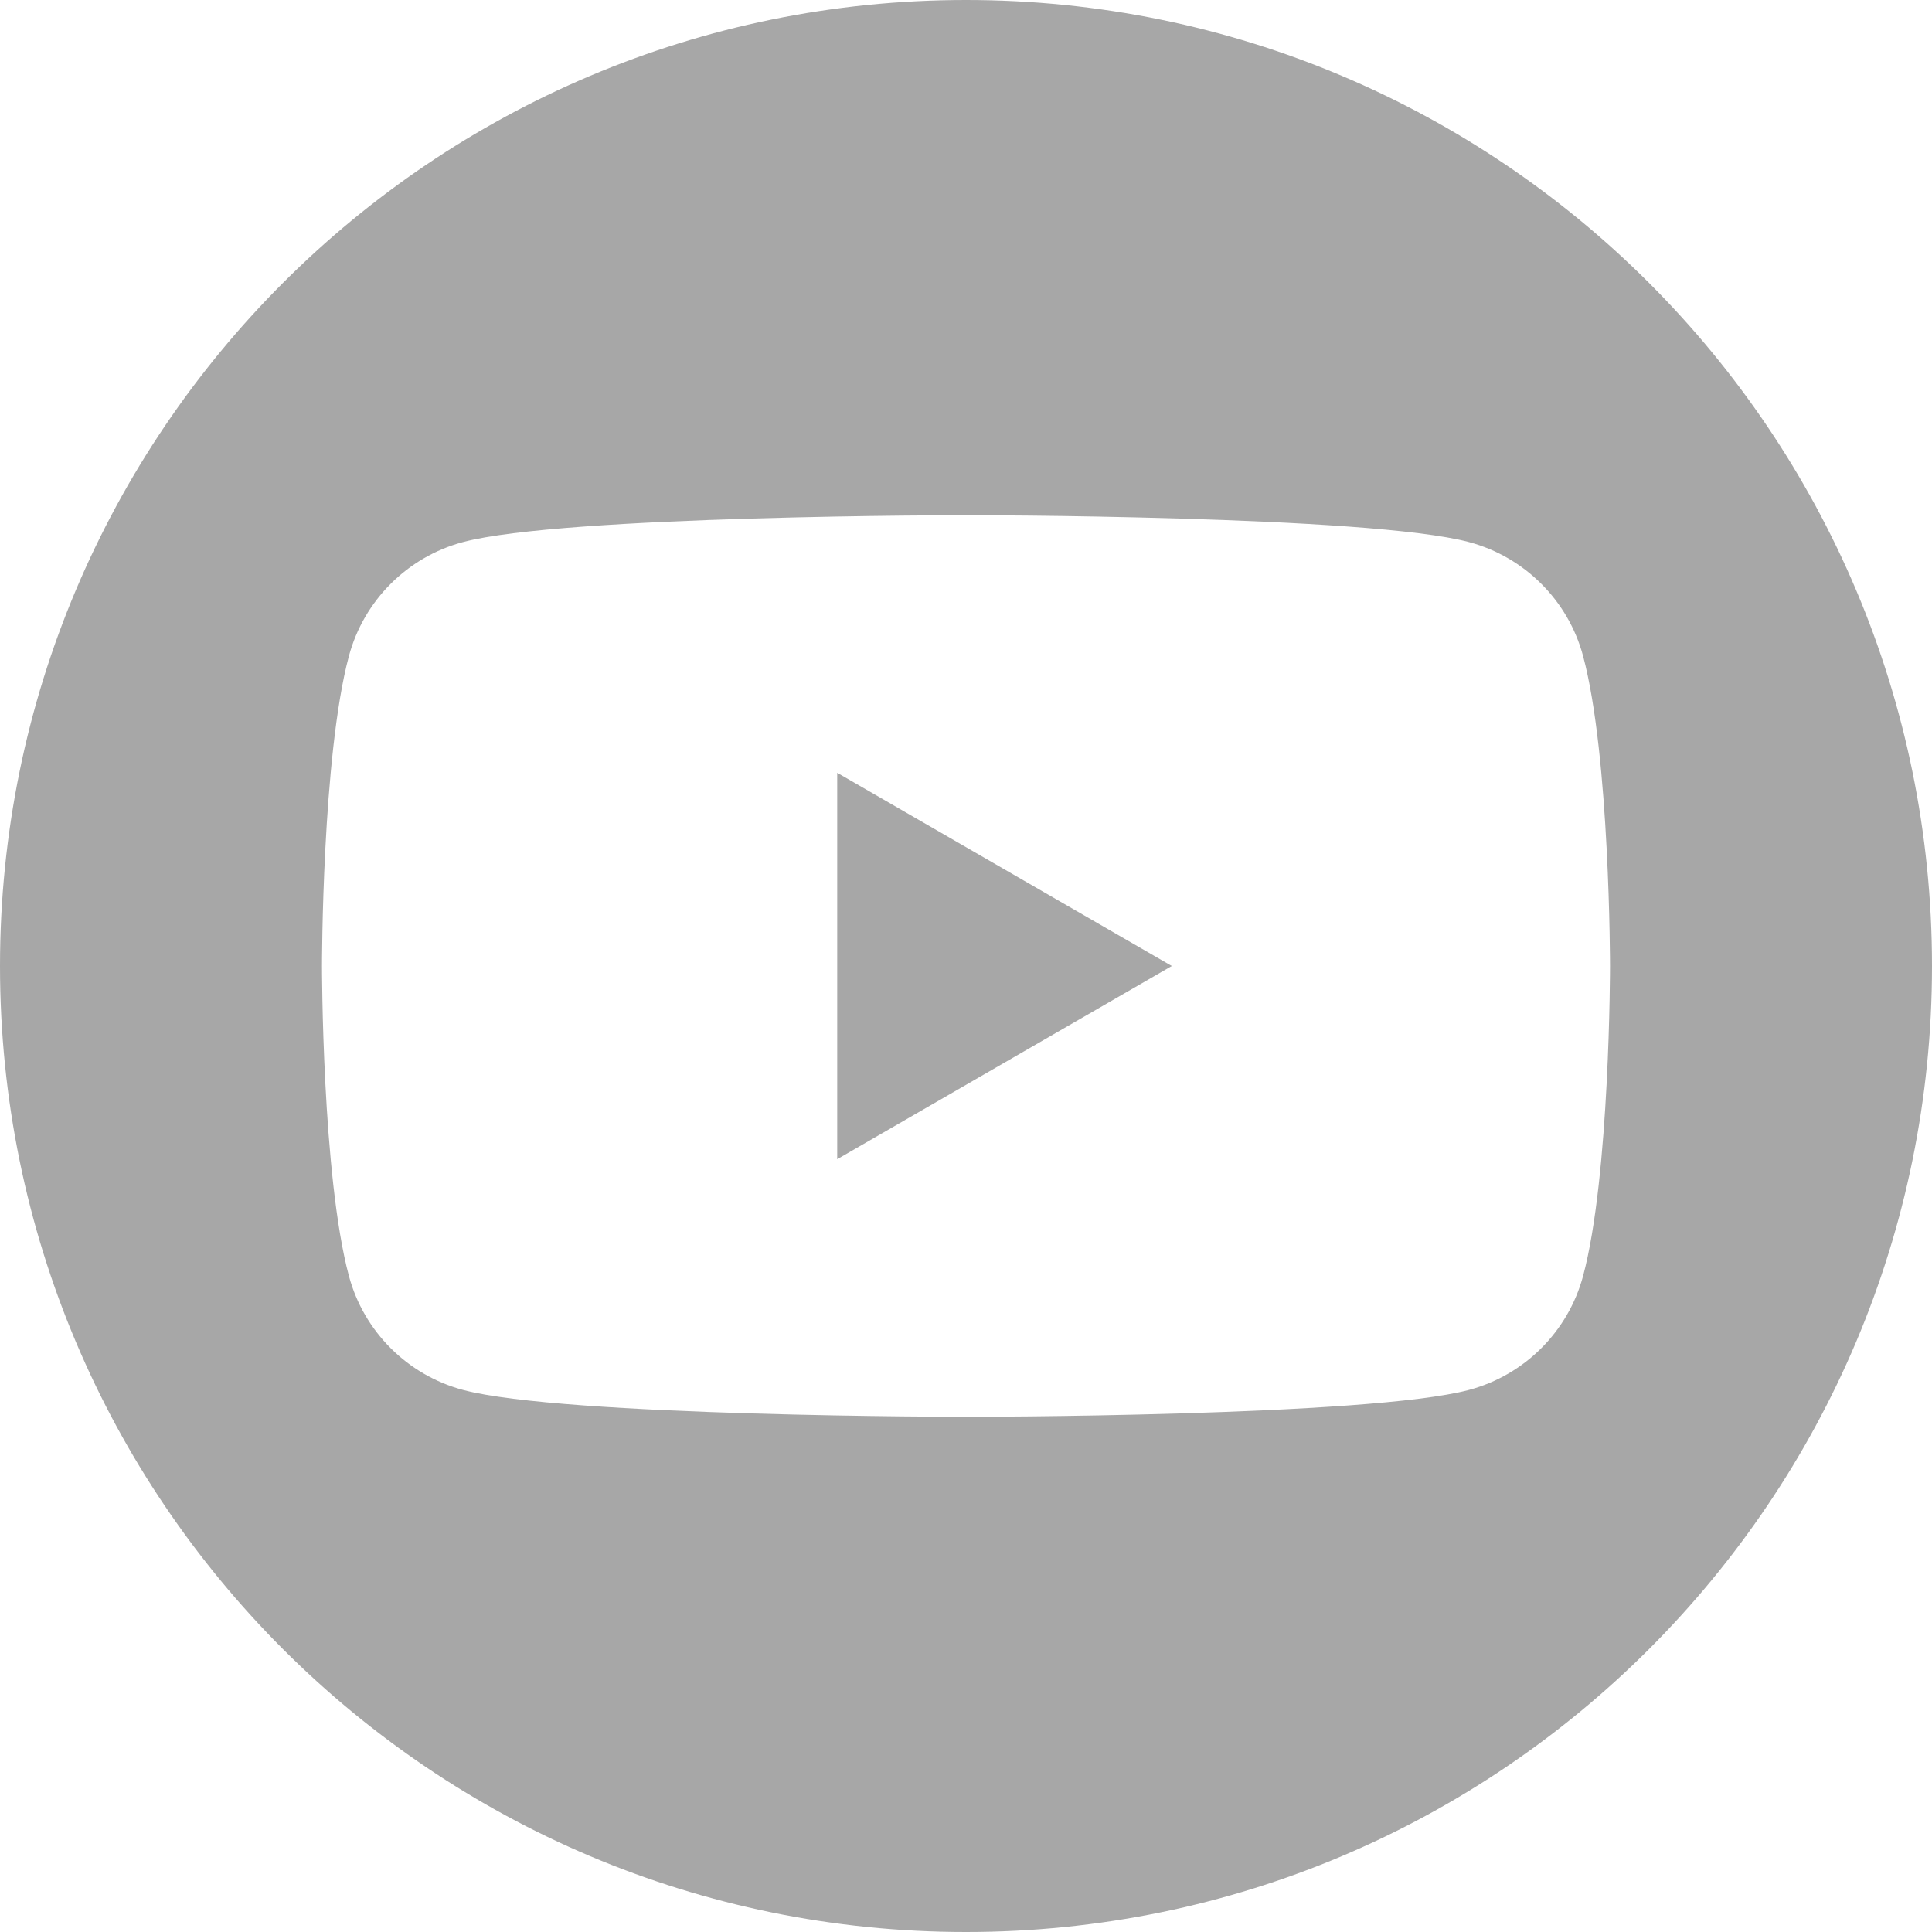 <svg width="50" height="50" viewBox="0 0 50 50" fill="none" xmlns="http://www.w3.org/2000/svg">
<g clip-path="url(#clip0_203_39)">
<path d="M21.667 30L30.326 25L21.667 20V30Z" fill="#A7A7A7"/>
<path d="M25 0C11.193 0 0 11.193 0 25C0 38.807 11.193 50 25 50C38.807 50 50 38.807 50 25C50 11.193 38.807 0 25 0ZM40.97 33.022C40.585 34.456 39.459 35.585 38.022 35.97C35.422 36.667 25 36.667 25 36.667C25 36.667 14.578 36.667 11.978 35.97C10.544 35.585 9.415 34.459 9.03 33.022C8.333 30.422 8.333 25 8.333 25C8.333 25 8.333 19.578 9.03 16.978C9.415 15.544 10.541 14.415 11.978 14.03C14.578 13.333 25 13.333 25 13.333C25 13.333 35.422 13.333 38.022 14.03C39.456 14.415 40.585 15.541 40.97 16.978C41.667 19.578 41.667 25 41.667 25C41.667 25 41.667 30.422 40.97 33.022Z" fill="#A7A7A7"/>
</g>
<defs>
<clipPath id="clip0_203_39">
<rect width="50" height="50" fill="white"/>
</clipPath>
</defs>
</svg>
